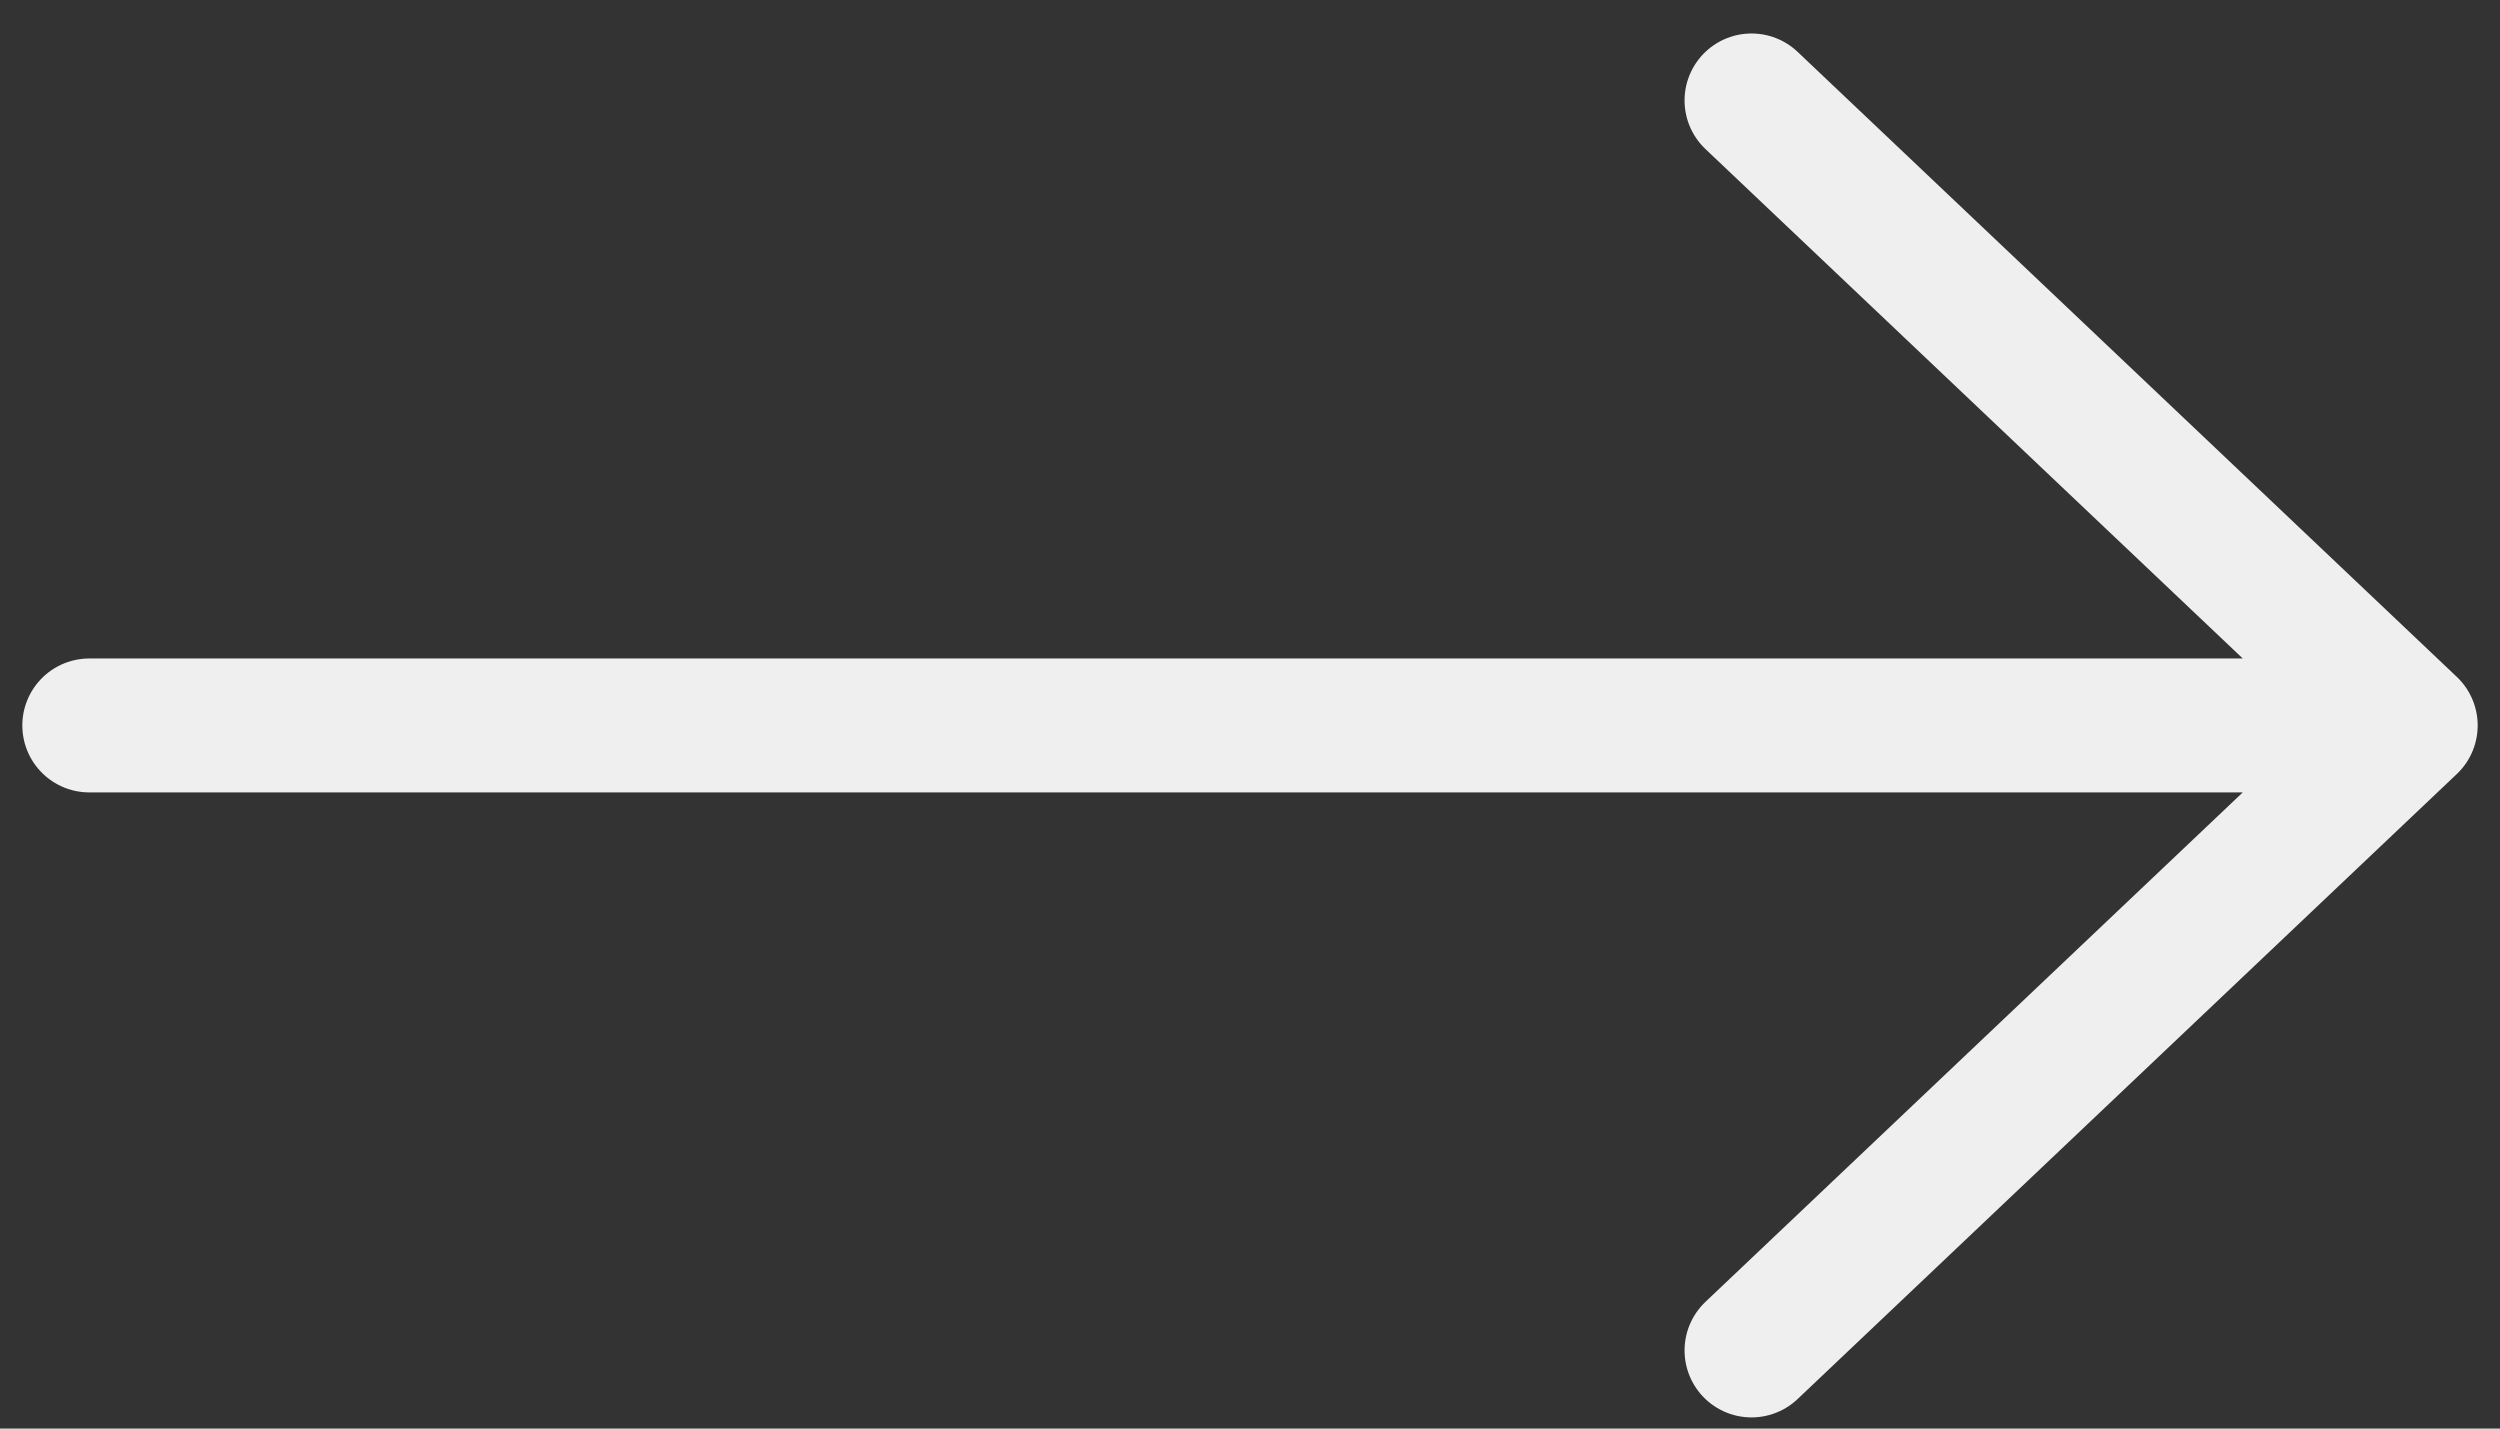 <svg width="28" height="16" viewBox="0 0 28 16" fill="none" xmlns="http://www.w3.org/2000/svg">
<rect x="0" y="0" width="28" height="16" fill="#333333" stroke="none"/>
<path d="M27 8.125H1M27 8.125L19.617 1.125M27 8.125L19.617 15.125" stroke="#EFEFEF" stroke-width="1.5" stroke-linecap="round" stroke-linejoin="round"/>
</svg>
